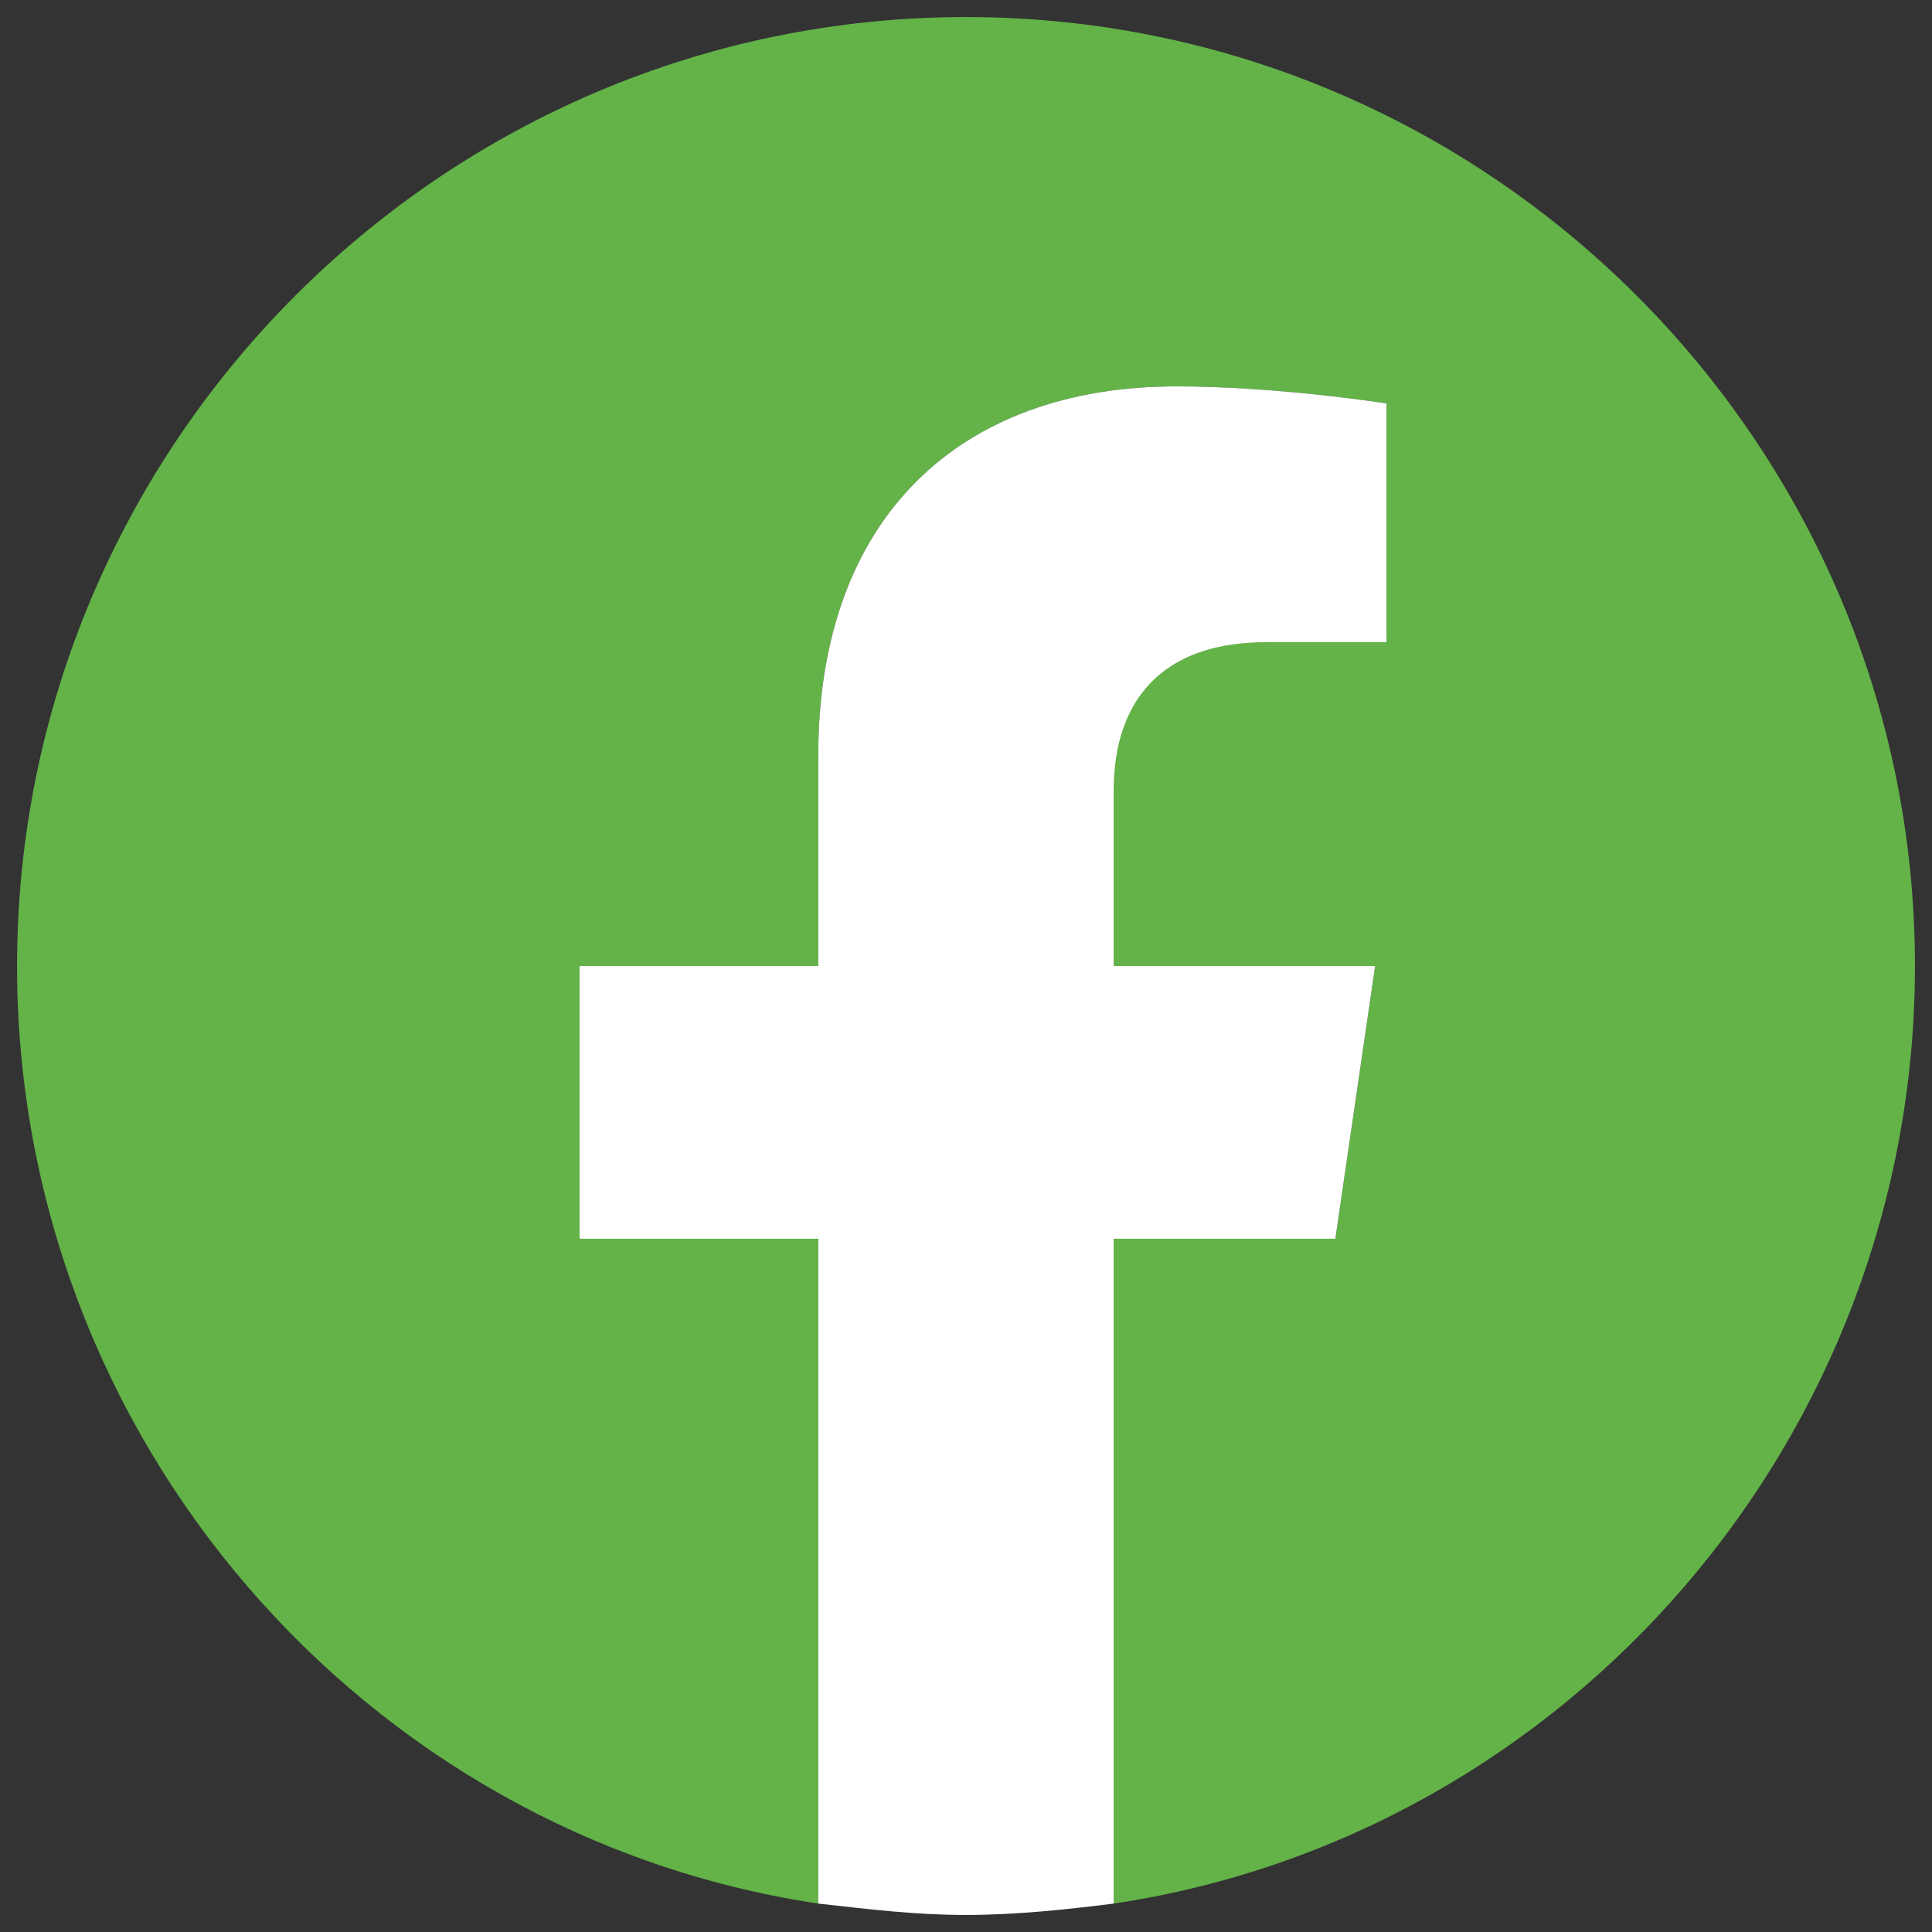 <?xml version="1.0" encoding="utf-8"?>
<!-- Generator: Adobe Illustrator 24.1.0, SVG Export Plug-In . SVG Version: 6.00 Build 0)  -->
<svg version="1.1" id="Capa_1" xmlns="http://www.w3.org/2000/svg" xmlns:xlink="http://www.w3.org/1999/xlink" x="0px" y="0px"
	 viewBox="0 0 34 34" style="enable-background:new 0 0 34 34;" xml:space="preserve">
<rect x="0" y="0" width="34" height="34" fill="#333333" stroke="none"/>
<style type="text/css">
	.st0{fill:#63B348;}
	.st1{fill:#FFFFFF;}
</style>
<g>
	<g>
		<path class="st0" d="M33.7,17c0-9.2-7.5-16.7-16.7-16.7C7.8,0.3,0.3,7.8,0.3,17c0,8.3,6.1,15.3,14.1,16.5V21.8h-4.2V17h4.2v-3.7
			c0-4.2,2.5-6.5,6.3-6.5c1.8,0,3.7,0.3,3.7,0.3v4.1h-2.1c-2.1,0-2.7,1.3-2.7,2.6V17h4.6l-0.7,4.8h-3.9v11.7
			C27.6,32.3,33.7,25.3,33.7,17z"/>
		<path class="st1" d="M23.5,21.8l0.7-4.8h-4.6v-3.1c0-1.3,0.6-2.6,2.7-2.6h2.1V7.1c0,0-1.9-0.3-3.7-0.3c-3.8,0-6.3,2.3-6.3,6.5V17
			h-4.2v4.8h4.2v11.7c0.9,0.1,1.7,0.2,2.6,0.2s1.8-0.1,2.6-0.2V21.8H23.5z"/>
	</g>
</g>
</svg>
